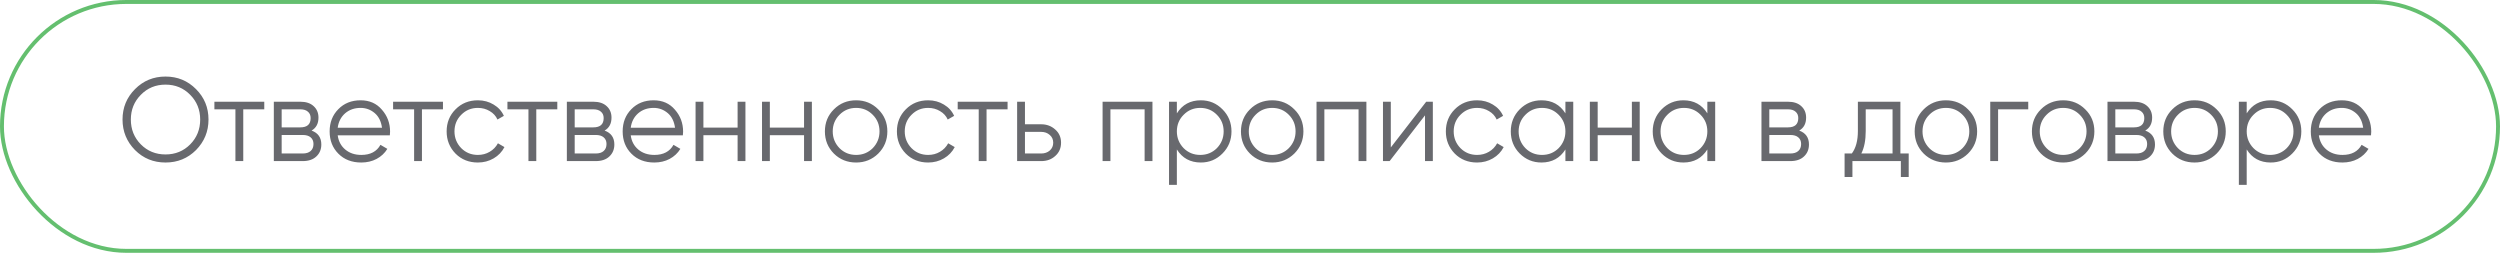 <?xml version="1.0" encoding="UTF-8"?> <svg xmlns="http://www.w3.org/2000/svg" width="445" height="45" viewBox="0 0 445 45" fill="none"><rect x="0.349" y="0.349" width="444.301" height="44.301" rx="22.151" stroke="#64BF6F" stroke-width="0.699"></rect><path d="M34.894 26.709C33.414 28.189 31.603 28.928 29.462 28.928C27.32 28.928 25.509 28.189 24.03 26.709C22.55 25.201 21.81 23.391 21.81 21.277C21.81 19.149 22.55 17.346 24.03 15.866C25.509 14.373 27.32 13.626 29.462 13.626C31.603 13.626 33.414 14.373 34.894 15.866C36.373 17.346 37.113 19.149 37.113 21.277C37.113 23.391 36.373 25.201 34.894 26.709ZM23.29 21.277C23.29 23.024 23.882 24.497 25.065 25.695C26.249 26.892 27.714 27.491 29.462 27.491C31.209 27.491 32.674 26.892 33.858 25.695C35.041 24.497 35.633 23.024 35.633 21.277C35.633 19.544 35.041 18.079 33.858 16.881C32.674 15.669 31.209 15.063 29.462 15.063C27.714 15.063 26.249 15.669 25.065 16.881C23.882 18.079 23.29 19.544 23.29 21.277ZM38.163 18.107H47.041V19.459H43.3V28.675H41.905V19.459H38.163V18.107ZM55.462 23.243C56.617 23.666 57.195 24.49 57.195 25.716C57.195 26.589 56.899 27.301 56.307 27.851C55.73 28.4 54.919 28.675 53.877 28.675H48.741V18.107H53.454C54.468 18.107 55.258 18.367 55.821 18.889C56.399 19.41 56.688 20.093 56.688 20.939C56.688 21.996 56.279 22.764 55.462 23.243ZM53.454 19.459H50.136V22.672H53.454C54.68 22.672 55.293 22.123 55.293 21.023C55.293 20.53 55.131 20.15 54.807 19.882C54.497 19.6 54.046 19.459 53.454 19.459ZM50.136 27.322H53.877C54.497 27.322 54.969 27.174 55.293 26.878C55.631 26.582 55.8 26.167 55.8 25.631C55.8 25.124 55.631 24.729 55.293 24.448C54.969 24.166 54.497 24.025 53.877 24.025H50.136V27.322ZM64.191 17.853C65.769 17.853 67.03 18.41 67.975 19.523C68.947 20.622 69.433 21.925 69.433 23.433C69.433 23.503 69.419 23.722 69.391 24.088H60.112C60.253 25.145 60.704 25.991 61.465 26.625C62.225 27.259 63.177 27.576 64.318 27.576C65.924 27.576 67.059 26.977 67.721 25.779L68.947 26.498C68.482 27.259 67.841 27.858 67.023 28.294C66.22 28.717 65.311 28.928 64.297 28.928C62.634 28.928 61.281 28.407 60.239 27.364C59.196 26.322 58.675 24.997 58.675 23.391C58.675 21.799 59.189 20.481 60.218 19.438C61.246 18.381 62.571 17.853 64.191 17.853ZM64.191 19.206C63.092 19.206 62.169 19.53 61.422 20.178C60.69 20.826 60.253 21.679 60.112 22.736H67.996C67.841 21.608 67.411 20.742 66.706 20.136C65.974 19.516 65.135 19.206 64.191 19.206ZM69.971 18.107H78.848V19.459H75.107V28.675H73.712V19.459H69.971V18.107ZM85.06 28.928C83.468 28.928 82.143 28.4 81.086 27.343C80.029 26.258 79.501 24.941 79.501 23.391C79.501 21.827 80.029 20.516 81.086 19.459C82.143 18.389 83.468 17.853 85.06 17.853C86.103 17.853 87.04 18.107 87.871 18.614C88.702 19.107 89.308 19.776 89.689 20.622L88.547 21.277C88.266 20.643 87.808 20.143 87.174 19.776C86.553 19.396 85.849 19.206 85.06 19.206C83.89 19.206 82.904 19.614 82.101 20.432C81.298 21.235 80.896 22.221 80.896 23.391C80.896 24.546 81.298 25.54 82.101 26.371C82.904 27.174 83.89 27.576 85.06 27.576C85.835 27.576 86.532 27.392 87.152 27.026C87.787 26.66 88.28 26.153 88.632 25.504L89.794 26.181C89.358 27.026 88.716 27.695 87.871 28.189C87.026 28.682 86.088 28.928 85.06 28.928ZM90.323 18.107H99.2V19.459H95.459V28.675H94.064V19.459H90.323V18.107ZM107.621 23.243C108.776 23.666 109.354 24.49 109.354 25.716C109.354 26.589 109.058 27.301 108.466 27.851C107.889 28.4 107.079 28.675 106.036 28.675H100.9V18.107H105.613C106.628 18.107 107.417 18.367 107.98 18.889C108.558 19.41 108.847 20.093 108.847 20.939C108.847 21.996 108.438 22.764 107.621 23.243ZM105.613 19.459H102.295V22.672H105.613C106.839 22.672 107.452 22.123 107.452 21.023C107.452 20.53 107.29 20.15 106.966 19.882C106.656 19.6 106.205 19.459 105.613 19.459ZM102.295 27.322H106.036C106.656 27.322 107.128 27.174 107.452 26.878C107.79 26.582 107.959 26.167 107.959 25.631C107.959 25.124 107.79 24.729 107.452 24.448C107.128 24.166 106.656 24.025 106.036 24.025H102.295V27.322ZM116.35 17.853C117.928 17.853 119.19 18.41 120.134 19.523C121.106 20.622 121.592 21.925 121.592 23.433C121.592 23.503 121.578 23.722 121.55 24.088H112.271C112.412 25.145 112.863 25.991 113.624 26.625C114.385 27.259 115.336 27.576 116.477 27.576C118.083 27.576 119.218 26.977 119.88 25.779L121.106 26.498C120.641 27.259 120 27.858 119.183 28.294C118.379 28.717 117.47 28.928 116.456 28.928C114.793 28.928 113.441 28.407 112.398 27.364C111.355 26.322 110.834 24.997 110.834 23.391C110.834 21.799 111.348 20.481 112.377 19.438C113.405 18.381 114.73 17.853 116.35 17.853ZM116.35 19.206C115.251 19.206 114.328 19.53 113.581 20.178C112.849 20.826 112.412 21.679 112.271 22.736H120.155C120 21.608 119.57 20.742 118.865 20.136C118.133 19.516 117.294 19.206 116.35 19.206ZM131.293 22.714V18.107H132.688V28.675H131.293V24.067H125.206V28.675H123.811V18.107H125.206V22.714H131.293ZM143.12 22.714V18.107H144.515V28.675H143.12V24.067H137.033V28.675H135.638V18.107H137.033V22.714H143.12ZM156.321 27.343C155.236 28.4 153.926 28.928 152.39 28.928C150.826 28.928 149.508 28.4 148.438 27.343C147.367 26.272 146.831 24.955 146.831 23.391C146.831 21.827 147.367 20.516 148.438 19.459C149.508 18.389 150.826 17.853 152.39 17.853C153.94 17.853 155.25 18.389 156.321 19.459C157.406 20.516 157.949 21.827 157.949 23.391C157.949 24.941 157.406 26.258 156.321 27.343ZM149.431 26.371C150.234 27.174 151.22 27.576 152.39 27.576C153.559 27.576 154.546 27.174 155.349 26.371C156.152 25.54 156.554 24.546 156.554 23.391C156.554 22.221 156.152 21.235 155.349 20.432C154.546 19.614 153.559 19.206 152.39 19.206C151.22 19.206 150.234 19.614 149.431 20.432C148.628 21.235 148.226 22.221 148.226 23.391C148.226 24.546 148.628 25.54 149.431 26.371ZM165.208 28.928C163.616 28.928 162.291 28.4 161.234 27.343C160.177 26.258 159.649 24.941 159.649 23.391C159.649 21.827 160.177 20.516 161.234 19.459C162.291 18.389 163.616 17.853 165.208 17.853C166.251 17.853 167.188 18.107 168.019 18.614C168.85 19.107 169.456 19.776 169.837 20.622L168.695 21.277C168.414 20.643 167.956 20.143 167.321 19.776C166.701 19.396 165.997 19.206 165.208 19.206C164.038 19.206 163.052 19.614 162.249 20.432C161.446 21.235 161.044 22.221 161.044 23.391C161.044 24.546 161.446 25.54 162.249 26.371C163.052 27.174 164.038 27.576 165.208 27.576C165.983 27.576 166.68 27.392 167.3 27.026C167.934 26.66 168.428 26.153 168.78 25.504L169.942 26.181C169.506 27.026 168.864 27.695 168.019 28.189C167.174 28.682 166.236 28.928 165.208 28.928ZM170.471 18.107H179.348V19.459H175.607V28.675H174.212V19.459H170.471V18.107ZM182.443 22.123H185.338C186.311 22.123 187.142 22.433 187.832 23.053C188.523 23.659 188.868 24.441 188.868 25.399C188.868 26.371 188.523 27.16 187.832 27.766C187.17 28.372 186.339 28.675 185.338 28.675H181.048V18.107H182.443V22.123ZM182.443 27.322H185.338C185.944 27.322 186.452 27.146 186.86 26.794C187.269 26.427 187.473 25.962 187.473 25.399C187.473 24.835 187.269 24.377 186.86 24.025C186.452 23.659 185.944 23.475 185.338 23.475H182.443V27.322ZM196.26 18.107H205.137V28.675H203.742V19.459H197.655V28.675H196.26V18.107ZM213.752 17.853C215.259 17.853 216.542 18.389 217.598 19.459C218.669 20.53 219.205 21.841 219.205 23.391C219.205 24.941 218.669 26.251 217.598 27.322C216.542 28.393 215.259 28.928 213.752 28.928C211.877 28.928 210.454 28.153 209.482 26.604V32.902H208.087V18.107H209.482V20.178C210.454 18.628 211.877 17.853 213.752 17.853ZM210.687 26.371C211.49 27.174 212.476 27.576 213.646 27.576C214.815 27.576 215.802 27.174 216.605 26.371C217.408 25.54 217.81 24.546 217.81 23.391C217.81 22.221 217.408 21.235 216.605 20.432C215.802 19.614 214.815 19.206 213.646 19.206C212.476 19.206 211.49 19.614 210.687 20.432C209.884 21.235 209.482 22.221 209.482 23.391C209.482 24.546 209.884 25.54 210.687 26.371ZM230.38 27.343C229.295 28.4 227.985 28.928 226.449 28.928C224.885 28.928 223.567 28.4 222.496 27.343C221.426 26.272 220.89 24.955 220.89 23.391C220.89 21.827 221.426 20.516 222.496 19.459C223.567 18.389 224.885 17.853 226.449 17.853C227.999 17.853 229.309 18.389 230.38 19.459C231.465 20.516 232.008 21.827 232.008 23.391C232.008 24.941 231.465 26.258 230.38 27.343ZM223.49 26.371C224.293 27.174 225.279 27.576 226.449 27.576C227.618 27.576 228.605 27.174 229.408 26.371C230.211 25.54 230.613 24.546 230.613 23.391C230.613 22.221 230.211 21.235 229.408 20.432C228.605 19.614 227.618 19.206 226.449 19.206C225.279 19.206 224.293 19.614 223.49 20.432C222.687 21.235 222.285 22.221 222.285 23.391C222.285 24.546 222.687 25.54 223.49 26.371ZM234.342 18.107H243.219V28.675H241.824V19.459H235.737V28.675H234.342V18.107ZM247.564 26.244L253.863 18.107H255.046V28.675H253.651V20.537L247.353 28.675H246.169V18.107H247.564V26.244ZM262.921 28.928C261.329 28.928 260.004 28.4 258.947 27.343C257.891 26.258 257.362 24.941 257.362 23.391C257.362 21.827 257.891 20.516 258.947 19.459C260.004 18.389 261.329 17.853 262.921 17.853C263.964 17.853 264.901 18.107 265.732 18.614C266.564 19.107 267.169 19.776 267.55 20.622L266.409 21.277C266.127 20.643 265.669 20.143 265.035 19.776C264.415 19.396 263.71 19.206 262.921 19.206C261.752 19.206 260.765 19.614 259.962 20.432C259.159 21.235 258.757 22.221 258.757 23.391C258.757 24.546 259.159 25.54 259.962 26.371C260.765 27.174 261.752 27.576 262.921 27.576C263.696 27.576 264.394 27.392 265.014 27.026C265.648 26.66 266.141 26.153 266.493 25.504L267.656 26.181C267.219 27.026 266.578 27.695 265.732 28.189C264.887 28.682 263.95 28.928 262.921 28.928ZM278.644 20.178V18.107H280.039V28.675H278.644V26.604C277.671 28.153 276.248 28.928 274.374 28.928C272.866 28.928 271.577 28.393 270.506 27.322C269.449 26.251 268.921 24.941 268.921 23.391C268.921 21.841 269.449 20.53 270.506 19.459C271.577 18.389 272.866 17.853 274.374 17.853C276.248 17.853 277.671 18.628 278.644 20.178ZM271.521 26.371C272.324 27.174 273.31 27.576 274.48 27.576C275.649 27.576 276.636 27.174 277.439 26.371C278.242 25.54 278.644 24.546 278.644 23.391C278.644 22.221 278.242 21.235 277.439 20.432C276.636 19.614 275.649 19.206 274.48 19.206C273.31 19.206 272.324 19.614 271.521 20.432C270.718 21.235 270.316 22.221 270.316 23.391C270.316 24.546 270.718 25.54 271.521 26.371ZM290.474 22.714V18.107H291.869V28.675H290.474V24.067H284.387V28.675H282.992V18.107H284.387V22.714H290.474ZM303.908 20.178V18.107H305.303V28.675H303.908V26.604C302.936 28.153 301.513 28.928 299.638 28.928C298.131 28.928 296.841 28.393 295.771 27.322C294.714 26.251 294.185 24.941 294.185 23.391C294.185 21.841 294.714 20.53 295.771 19.459C296.841 18.389 298.131 17.853 299.638 17.853C301.513 17.853 302.936 18.628 303.908 20.178ZM296.785 26.371C297.588 27.174 298.575 27.576 299.744 27.576C300.914 27.576 301.9 27.174 302.703 26.371C303.506 25.54 303.908 24.546 303.908 23.391C303.908 22.221 303.506 21.235 302.703 20.432C301.9 19.614 300.914 19.206 299.744 19.206C298.575 19.206 297.588 19.614 296.785 20.432C295.982 21.235 295.58 22.221 295.58 23.391C295.58 24.546 295.982 25.54 296.785 26.371ZM320.262 23.243C321.417 23.666 321.995 24.49 321.995 25.716C321.995 26.589 321.699 27.301 321.107 27.851C320.53 28.4 319.719 28.675 318.677 28.675H313.541V18.107H318.254C319.268 18.107 320.057 18.367 320.621 18.889C321.199 19.41 321.488 20.093 321.488 20.939C321.488 21.996 321.079 22.764 320.262 23.243ZM318.254 19.459H314.936V22.672H318.254C319.48 22.672 320.093 22.123 320.093 21.023C320.093 20.53 319.931 20.15 319.607 19.882C319.297 19.6 318.846 19.459 318.254 19.459ZM314.936 27.322H318.677C319.297 27.322 319.769 27.174 320.093 26.878C320.431 26.582 320.6 26.167 320.6 25.631C320.6 25.124 320.431 24.729 320.093 24.448C319.769 24.166 319.297 24.025 318.677 24.025H314.936V27.322ZM338.27 18.107V27.322H339.749V31.507H338.354V28.675H329.731V31.507H328.336V27.322H329.625C330.344 26.364 330.703 25.032 330.703 23.327V18.107H338.27ZM331.316 27.322H336.875V19.459H332.098V23.327C332.098 24.962 331.837 26.294 331.316 27.322ZM350.303 27.343C349.218 28.4 347.907 28.928 346.372 28.928C344.807 28.928 343.49 28.4 342.419 27.343C341.348 26.272 340.813 24.955 340.813 23.391C340.813 21.827 341.348 20.516 342.419 19.459C343.49 18.389 344.807 17.853 346.372 17.853C347.922 17.853 349.232 18.389 350.303 19.459C351.388 20.516 351.93 21.827 351.93 23.391C351.93 24.941 351.388 26.258 350.303 27.343ZM343.412 26.371C344.216 27.174 345.202 27.576 346.372 27.576C347.541 27.576 348.527 27.174 349.331 26.371C350.134 25.54 350.535 24.546 350.535 23.391C350.535 22.221 350.134 21.235 349.331 20.432C348.527 19.614 347.541 19.206 346.372 19.206C345.202 19.206 344.216 19.614 343.412 20.432C342.609 21.235 342.208 22.221 342.208 23.391C342.208 24.546 342.609 25.54 343.412 26.371ZM354.265 18.107H361.028V19.459H355.66V28.675H354.265V18.107ZM371.171 27.343C370.086 28.4 368.775 28.928 367.239 28.928C365.675 28.928 364.358 28.4 363.287 27.343C362.216 26.272 361.68 24.955 361.68 23.391C361.68 21.827 362.216 20.516 363.287 19.459C364.358 18.389 365.675 17.853 367.239 17.853C368.789 17.853 370.1 18.389 371.171 19.459C372.256 20.516 372.798 21.827 372.798 23.391C372.798 24.941 372.256 26.258 371.171 27.343ZM364.28 26.371C365.083 27.174 366.07 27.576 367.239 27.576C368.409 27.576 369.395 27.174 370.198 26.371C371.002 25.54 371.403 24.546 371.403 23.391C371.403 22.221 371.002 21.235 370.198 20.432C369.395 19.614 368.409 19.206 367.239 19.206C366.07 19.206 365.083 19.614 364.28 20.432C363.477 21.235 363.075 22.221 363.075 23.391C363.075 24.546 363.477 25.54 364.28 26.371ZM381.854 23.243C383.009 23.666 383.587 24.49 383.587 25.716C383.587 26.589 383.291 27.301 382.699 27.851C382.121 28.4 381.311 28.675 380.269 28.675H375.132V18.107H379.846C380.86 18.107 381.649 18.367 382.213 18.889C382.791 19.41 383.08 20.093 383.08 20.939C383.08 21.996 382.671 22.764 381.854 23.243ZM379.846 19.459H376.527V22.672H379.846C381.072 22.672 381.685 22.123 381.685 21.023C381.685 20.53 381.523 20.15 381.199 19.882C380.889 19.6 380.438 19.459 379.846 19.459ZM376.527 27.322H380.269C380.889 27.322 381.361 27.174 381.685 26.878C382.023 26.582 382.192 26.167 382.192 25.631C382.192 25.124 382.023 24.729 381.685 24.448C381.361 24.166 380.889 24.025 380.269 24.025H376.527V27.322ZM394.557 27.343C393.472 28.4 392.161 28.928 390.625 28.928C389.061 28.928 387.744 28.4 386.673 27.343C385.602 26.272 385.066 24.955 385.066 23.391C385.066 21.827 385.602 20.516 386.673 19.459C387.744 18.389 389.061 17.853 390.625 17.853C392.175 17.853 393.486 18.389 394.557 19.459C395.642 20.516 396.184 21.827 396.184 23.391C396.184 24.941 395.642 26.258 394.557 27.343ZM387.666 26.371C388.469 27.174 389.456 27.576 390.625 27.576C391.795 27.576 392.781 27.174 393.584 26.371C394.387 25.54 394.789 24.546 394.789 23.391C394.789 22.221 394.387 21.235 393.584 20.432C392.781 19.614 391.795 19.206 390.625 19.206C389.456 19.206 388.469 19.614 387.666 20.432C386.863 21.235 386.461 22.221 386.461 23.391C386.461 24.546 386.863 25.54 387.666 26.371ZM404.183 17.853C405.691 17.853 406.973 18.389 408.03 19.459C409.101 20.53 409.636 21.841 409.636 23.391C409.636 24.941 409.101 26.251 408.03 27.322C406.973 28.393 405.691 28.928 404.183 28.928C402.309 28.928 400.886 28.153 399.913 26.604V32.902H398.518V18.107H399.913V20.178C400.886 18.628 402.309 17.853 404.183 17.853ZM401.118 26.371C401.921 27.174 402.908 27.576 404.077 27.576C405.247 27.576 406.233 27.174 407.036 26.371C407.839 25.54 408.241 24.546 408.241 23.391C408.241 22.221 407.839 21.235 407.036 20.432C406.233 19.614 405.247 19.206 404.077 19.206C402.908 19.206 401.921 19.614 401.118 20.432C400.315 21.235 399.913 22.221 399.913 23.391C399.913 24.546 400.315 25.54 401.118 26.371ZM416.838 17.853C418.416 17.853 419.677 18.41 420.621 19.523C421.594 20.622 422.08 21.925 422.08 23.433C422.08 23.503 422.066 23.722 422.037 24.088H412.759C412.9 25.145 413.351 25.991 414.111 26.625C414.872 27.259 415.823 27.576 416.965 27.576C418.571 27.576 419.705 26.977 420.368 25.779L421.594 26.498C421.129 27.259 420.487 27.858 419.67 28.294C418.867 28.717 417.958 28.928 416.944 28.928C415.281 28.928 413.928 28.407 412.886 27.364C411.843 26.322 411.321 24.997 411.321 23.391C411.321 21.799 411.836 20.481 412.864 19.438C413.893 18.381 415.218 17.853 416.838 17.853ZM416.838 19.206C415.739 19.206 414.816 19.53 414.069 20.178C413.336 20.826 412.9 21.679 412.759 22.736H420.642C420.487 21.608 420.058 20.742 419.353 20.136C418.62 19.516 417.782 19.206 416.838 19.206Z" fill="#68696E"></path></svg> 